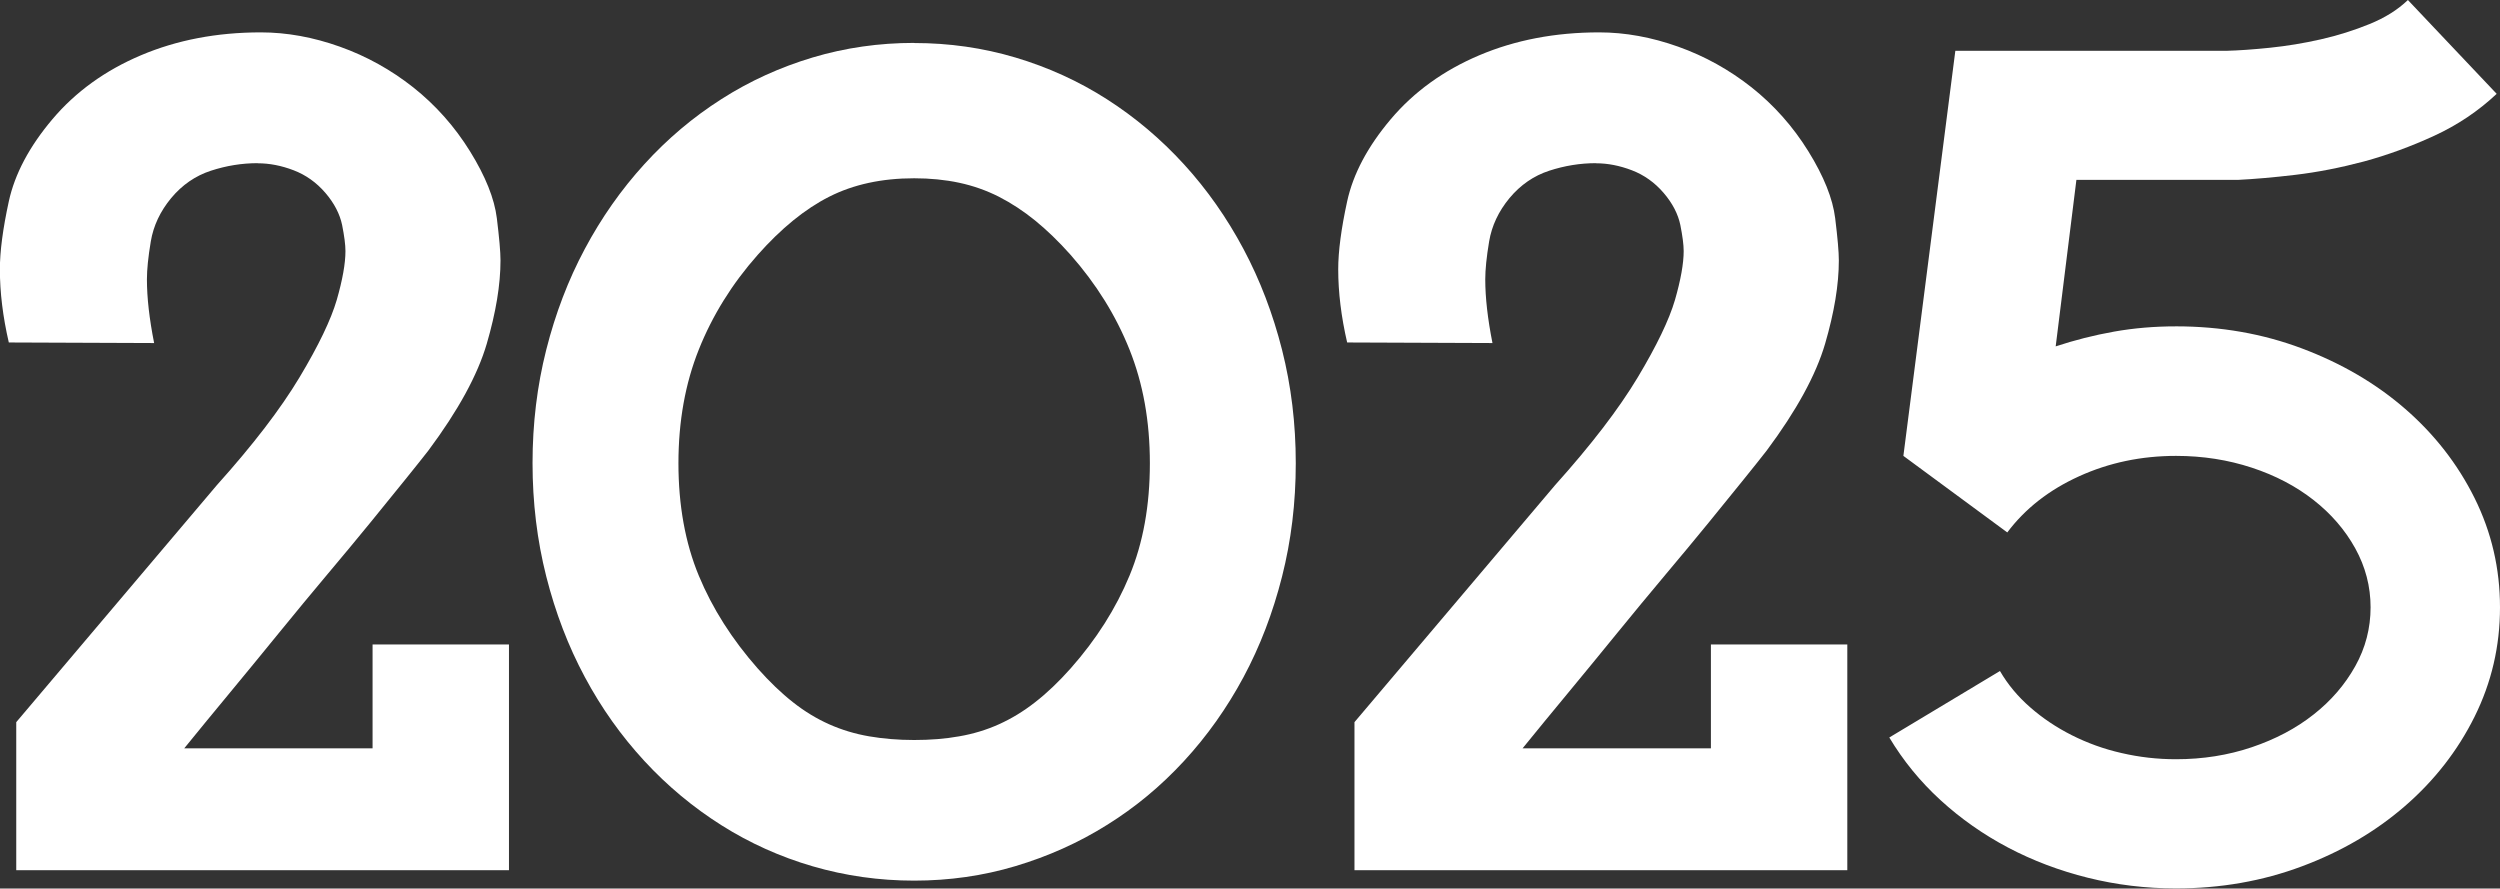 <?xml version="1.0" encoding="UTF-8"?> <svg xmlns="http://www.w3.org/2000/svg" id="_Слой_1" viewBox="0 0 218.48 77.65"><rect x="0" y="0" width="218.48" height="77.65" fill="#333333" stroke="none"/><defs><style>.cls-1{fill:#fff;}</style></defs><path class="cls-1" d="M22.51,14.26c-1.37,0-2.73.22-4.08.66s-2.51,1.24-3.47,2.39c-.96,1.16-1.55,2.42-1.78,3.78-.23,1.37-.34,2.47-.34,3.32,0,1.6.21,3.45.63,5.57l-12.7-.05c-.52-2.25-.78-4.38-.78-6.4,0-1.56.26-3.54.78-5.93.52-2.39,1.79-4.79,3.81-7.18,2.02-2.39,4.6-4.26,7.74-5.59,3.14-1.33,6.63-2,10.47-2,2.28,0,4.58.42,6.91,1.25,2.33.83,4.47,2.02,6.42,3.56,1.95,1.55,3.61,3.41,4.96,5.59,1.35,2.18,2.13,4.13,2.34,5.84.21,1.71.32,2.94.32,3.69,0,2.12-.4,4.54-1.2,7.28-.8,2.73-2.5,5.84-5.1,9.33-.46.59-1.12,1.42-2,2.51-.88,1.09-1.9,2.34-3.05,3.76-1.16,1.42-2.43,2.95-3.81,4.59-1.38,1.64-2.78,3.34-4.2,5.08-1.42,1.74-2.83,3.47-4.25,5.18-1.42,1.71-2.76,3.35-4.03,4.91h16.46v-9.08h11.92v19.73H1.42v-12.94l17.53-20.71c3.16-3.52,5.57-6.66,7.23-9.43,1.66-2.77,2.74-5.02,3.25-6.76.5-1.74.76-3.17.76-4.27,0-.55-.1-1.31-.29-2.27-.2-.96-.68-1.9-1.46-2.81-.78-.91-1.71-1.57-2.78-1.98-1.07-.41-2.12-.61-3.12-.61Z"></path><path class="cls-1" d="M79.89,3.76c3.06,0,6.01.42,8.86,1.27,2.85.85,5.51,2.06,7.98,3.64,2.47,1.58,4.72,3.48,6.74,5.69s3.75,4.68,5.2,7.4c1.45,2.72,2.57,5.66,3.37,8.81.8,3.16,1.2,6.46,1.2,9.91s-.4,6.76-1.2,9.91c-.8,3.16-1.92,6.09-3.37,8.79-1.45,2.7-3.18,5.14-5.2,7.33s-4.26,4.05-6.74,5.59c-2.47,1.55-5.14,2.74-7.98,3.59s-5.8,1.27-8.86,1.27-6.01-.42-8.86-1.25-5.51-2.03-7.98-3.59c-2.47-1.56-4.72-3.43-6.74-5.62s-3.75-4.62-5.2-7.33c-1.45-2.7-2.57-5.63-3.37-8.79-.8-3.16-1.2-6.46-1.2-9.91s.4-6.75,1.2-9.91c.8-3.16,1.92-6.1,3.37-8.81,1.45-2.72,3.18-5.18,5.2-7.4s4.26-4.11,6.74-5.69c2.47-1.58,5.14-2.79,7.98-3.64,2.85-.85,5.8-1.27,8.86-1.27ZM79.89,15.58c-2.83,0-5.31.54-7.42,1.61-2.12,1.07-4.2,2.77-6.25,5.08-2.25,2.54-3.96,5.3-5.15,8.28-1.19,2.98-1.78,6.29-1.78,9.94s.59,6.95,1.78,9.82,2.91,5.57,5.15,8.11c1.04,1.17,2.07,2.16,3.08,2.95,1.01.8,2.07,1.44,3.17,1.93s2.27.84,3.49,1.05c1.22.21,2.53.32,3.93.32s2.71-.1,3.93-.32c1.22-.21,2.38-.56,3.47-1.05s2.15-1.13,3.17-1.93c1.03-.8,2.06-1.78,3.1-2.95,2.25-2.54,3.96-5.24,5.15-8.11,1.19-2.86,1.78-6.14,1.78-9.82s-.59-6.96-1.78-9.94c-1.19-2.98-2.91-5.74-5.15-8.28-1.04-1.17-2.08-2.17-3.1-3s-2.08-1.52-3.17-2.08c-1.09-.55-2.25-.96-3.47-1.22-1.22-.26-2.53-.39-3.93-.39Z"></path><path class="cls-1" d="M139.47,14.26c-1.37,0-2.73.22-4.08.66s-2.51,1.24-3.47,2.39c-.96,1.16-1.55,2.42-1.78,3.78-.23,1.37-.34,2.47-.34,3.32,0,1.6.21,3.45.63,5.57l-12.7-.05c-.52-2.25-.78-4.38-.78-6.4,0-1.56.26-3.54.78-5.93.52-2.39,1.79-4.79,3.81-7.18,2.02-2.39,4.6-4.26,7.74-5.59,3.14-1.33,6.63-2,10.47-2,2.28,0,4.58.42,6.91,1.25,2.33.83,4.47,2.02,6.42,3.56,1.95,1.55,3.61,3.41,4.96,5.59,1.35,2.18,2.13,4.13,2.34,5.84.21,1.71.32,2.94.32,3.69,0,2.12-.4,4.54-1.2,7.28-.8,2.73-2.5,5.84-5.1,9.33-.46.59-1.12,1.42-2,2.51-.88,1.09-1.9,2.34-3.05,3.76-1.16,1.42-2.43,2.95-3.81,4.59-1.38,1.64-2.78,3.34-4.2,5.08-1.42,1.74-2.83,3.47-4.25,5.18-1.42,1.71-2.76,3.35-4.03,4.91h16.46v-9.08h11.92v19.73h-43.07v-12.94l17.53-20.71c3.16-3.52,5.57-6.66,7.23-9.43,1.66-2.77,2.74-5.02,3.25-6.76.5-1.74.76-3.17.76-4.27,0-.55-.1-1.31-.29-2.27-.2-.96-.68-1.9-1.46-2.81-.78-.91-1.71-1.57-2.78-1.98-1.07-.41-2.12-.61-3.12-.61Z"></path><path class="cls-1" d="M190.16,28.52c3.91,0,7.58.64,11.01,1.93,3.43,1.29,6.44,3.04,9.01,5.27,2.57,2.23,4.6,4.83,6.08,7.81,1.48,2.98,2.22,6.16,2.22,9.55s-.74,6.57-2.22,9.55c-1.48,2.98-3.51,5.58-6.08,7.81-2.57,2.23-5.58,3.99-9.01,5.27-3.44,1.29-7.11,1.93-11.01,1.93-2.64,0-5.2-.31-7.69-.93-2.49-.62-4.82-1.5-6.98-2.64s-4.13-2.52-5.91-4.15c-1.78-1.63-3.26-3.45-4.47-5.47l9.67-5.81c.68,1.17,1.56,2.23,2.64,3.17,1.07.94,2.29,1.76,3.64,2.44,1.35.68,2.8,1.21,4.35,1.56,1.55.36,3.13.54,4.76.54,2.34,0,4.55-.35,6.62-1.05,2.07-.7,3.87-1.65,5.4-2.86,1.53-1.2,2.74-2.61,3.64-4.22.9-1.61,1.34-3.33,1.34-5.15s-.45-3.54-1.34-5.15-2.11-3.02-3.64-4.22c-1.53-1.2-3.33-2.15-5.4-2.83s-4.27-1.03-6.62-1.03c-3.03,0-5.85.59-8.47,1.78-2.62,1.19-4.71,2.82-6.28,4.91l-9.08-6.69,4.54-35.4h23.68c1.11-.03,2.38-.12,3.83-.27s2.92-.39,4.42-.73c1.5-.34,2.92-.79,4.27-1.34,1.35-.55,2.47-1.25,3.35-2.1l7.76,8.2c-1.6,1.5-3.41,2.72-5.45,3.66-2.04.94-4.09,1.69-6.15,2.25-2.07.55-4.07.94-6.01,1.17-1.94.23-3.61.37-5.01.44h-14.11l-1.81,14.55c1.66-.55,3.36-.98,5.1-1.29,1.74-.31,3.54-.46,5.4-.46Z"></path></svg> 